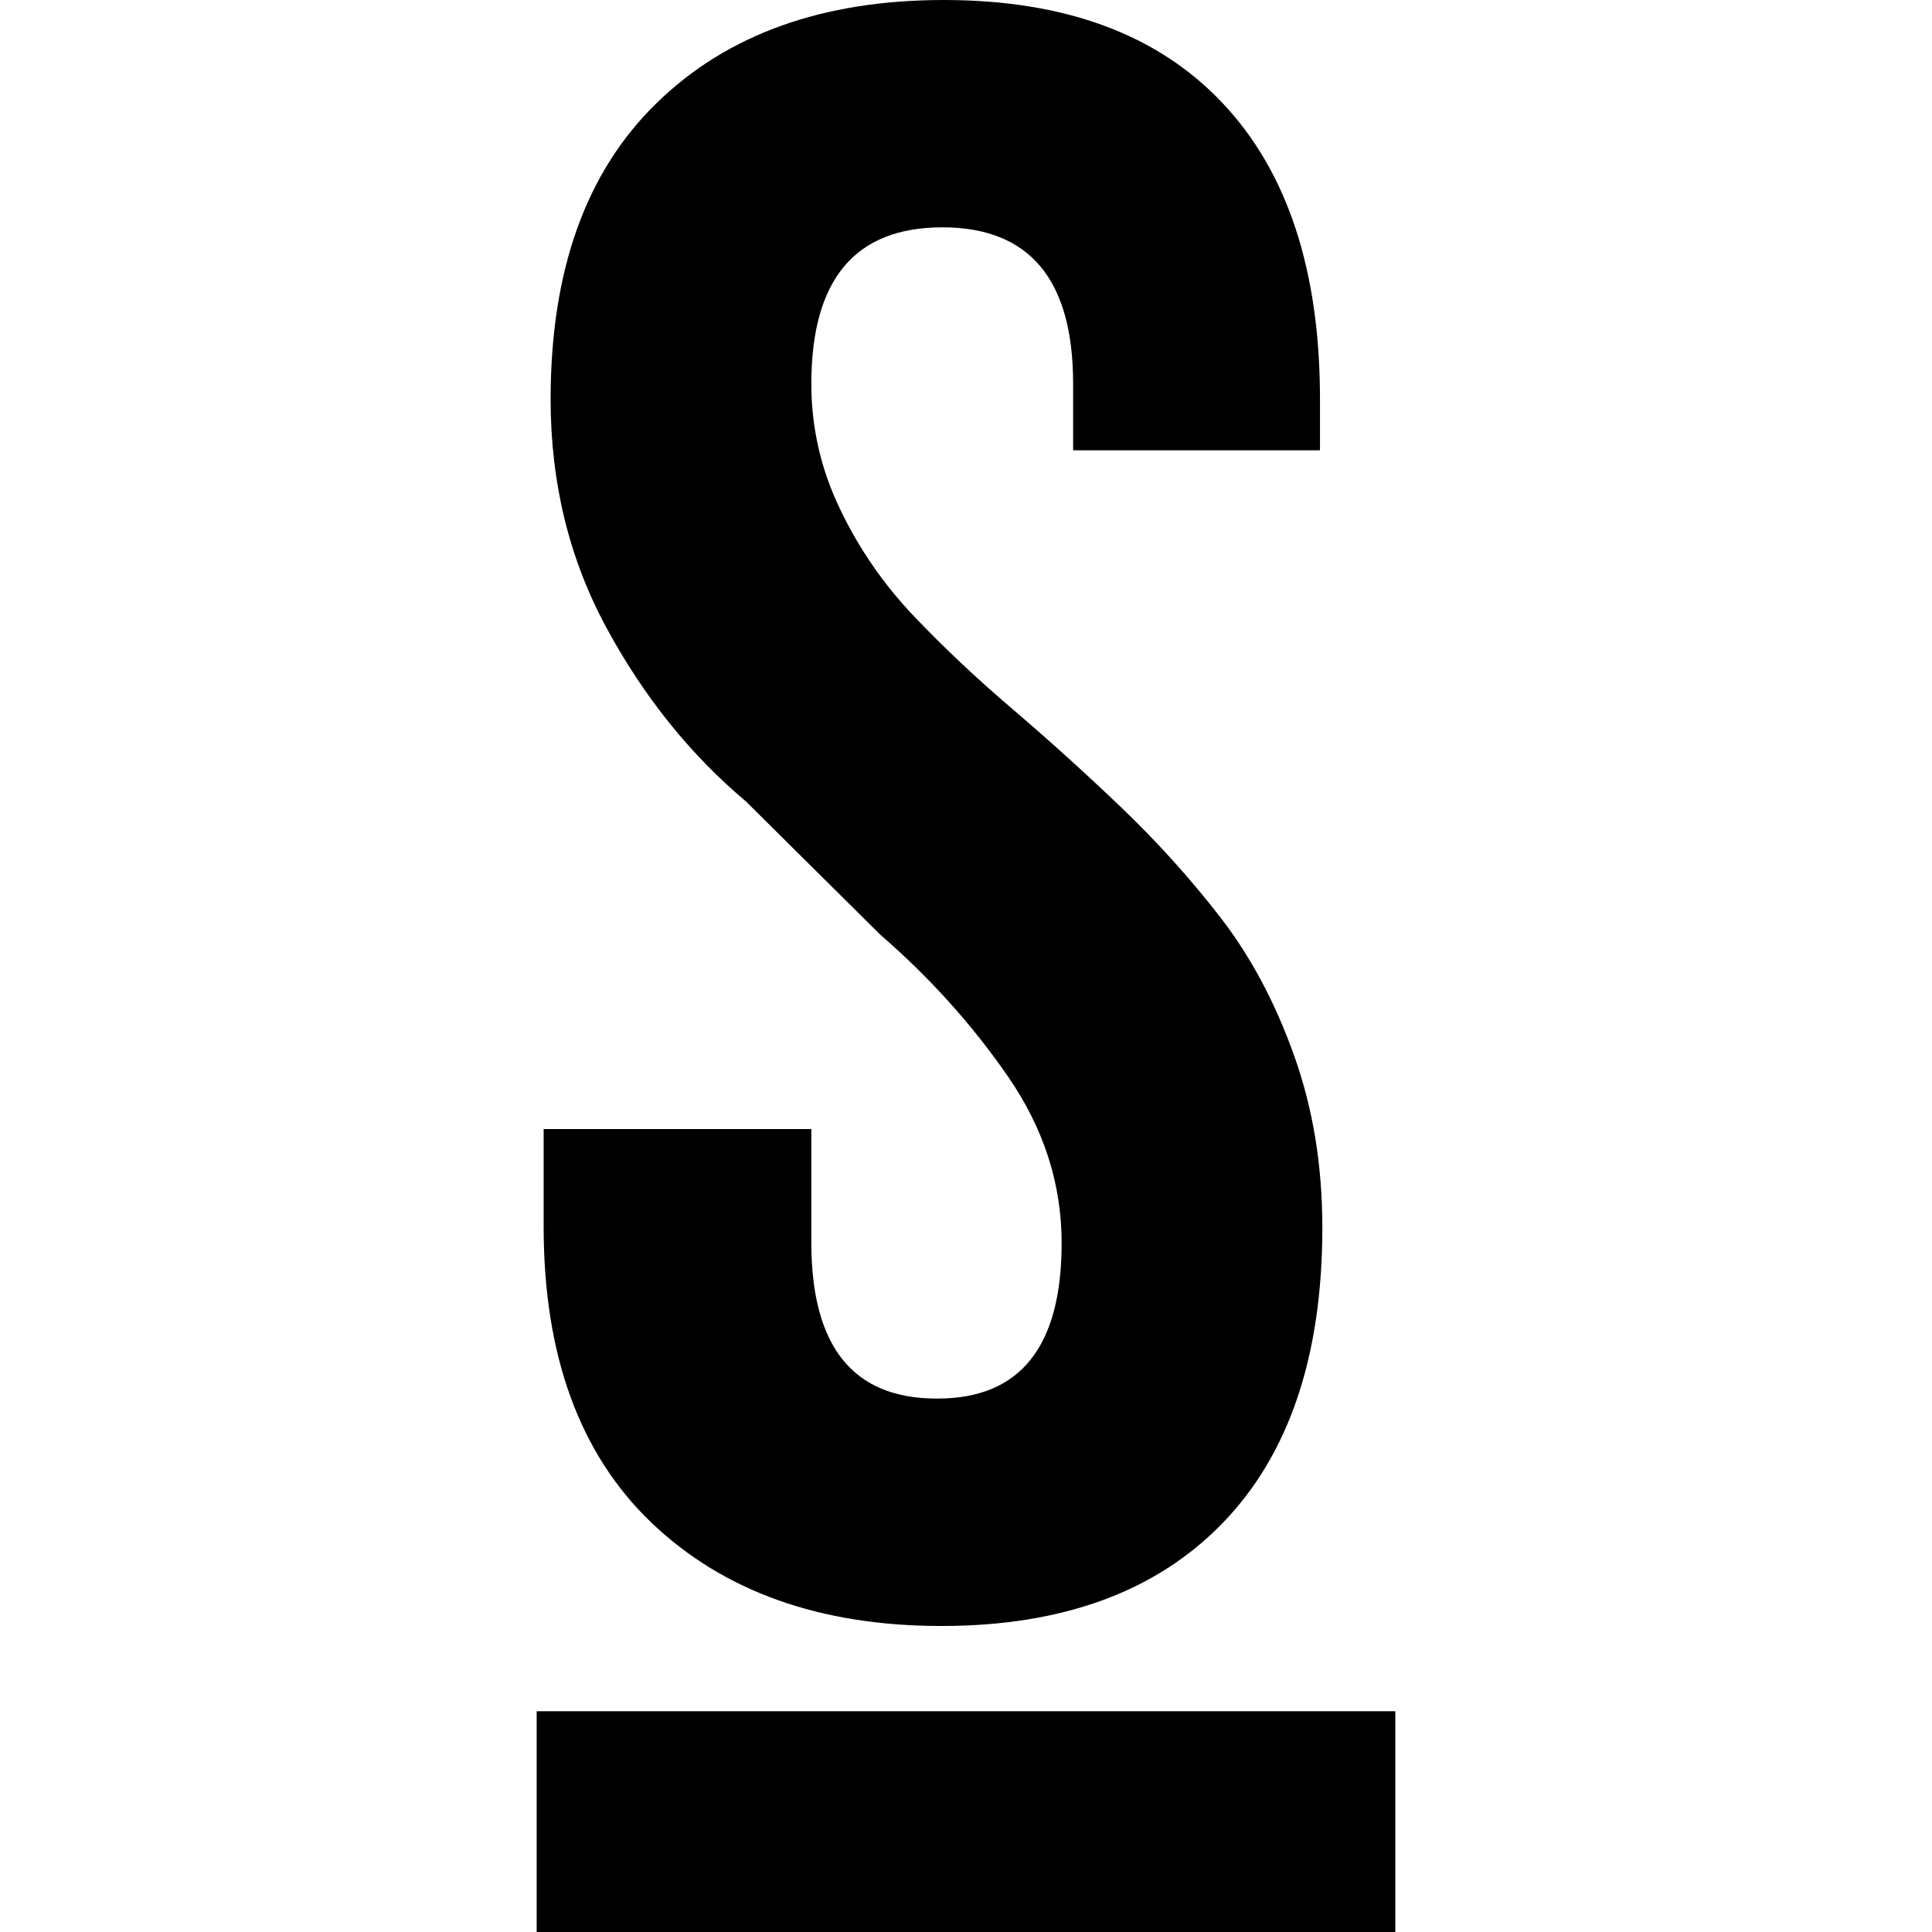 <svg width="18" height="18" viewBox="0 0 18 18" fill="none" xmlns="http://www.w3.org/2000/svg">
<path fill-rule="evenodd" clip-rule="evenodd" d="M5.065 11.428V10.519H7.559V11.577C7.559 12.546 7.948 13.03 8.725 13.03H8.735C9.505 13.03 9.891 12.547 9.891 11.582C9.891 11.03 9.725 10.514 9.392 10.031C9.059 9.548 8.661 9.106 8.199 8.706L6.949 7.466C6.432 7.031 6 6.494 5.652 5.852C5.304 5.211 5.13 4.5 5.13 3.721C5.13 2.522 5.458 1.603 6.116 0.962C6.772 0.32 7.665 3.05176e-05 8.793 3.05176e-05C9.921 3.05176e-05 10.787 0.32 11.391 0.961C11.996 1.602 12.298 2.521 12.298 3.72V4.195H9.998V3.575C9.998 2.604 9.592 2.118 8.779 2.118C7.965 2.118 7.559 2.605 7.559 3.577C7.559 3.983 7.648 4.371 7.825 4.74C8.001 5.109 8.231 5.442 8.513 5.739C8.795 6.035 9.106 6.328 9.446 6.617C9.785 6.907 10.121 7.211 10.452 7.528C10.783 7.845 11.089 8.184 11.37 8.547C11.65 8.908 11.879 9.336 12.055 9.829C12.232 10.322 12.32 10.858 12.32 11.437C12.32 12.633 12.01 13.551 11.391 14.19C10.772 14.829 9.899 15.149 8.77 15.149C7.642 15.149 6.742 14.828 6.071 14.188C5.4 13.547 5.065 12.627 5.065 11.428ZM13 18H5V15.943H13V18Z" fill="black"/>
</svg>
